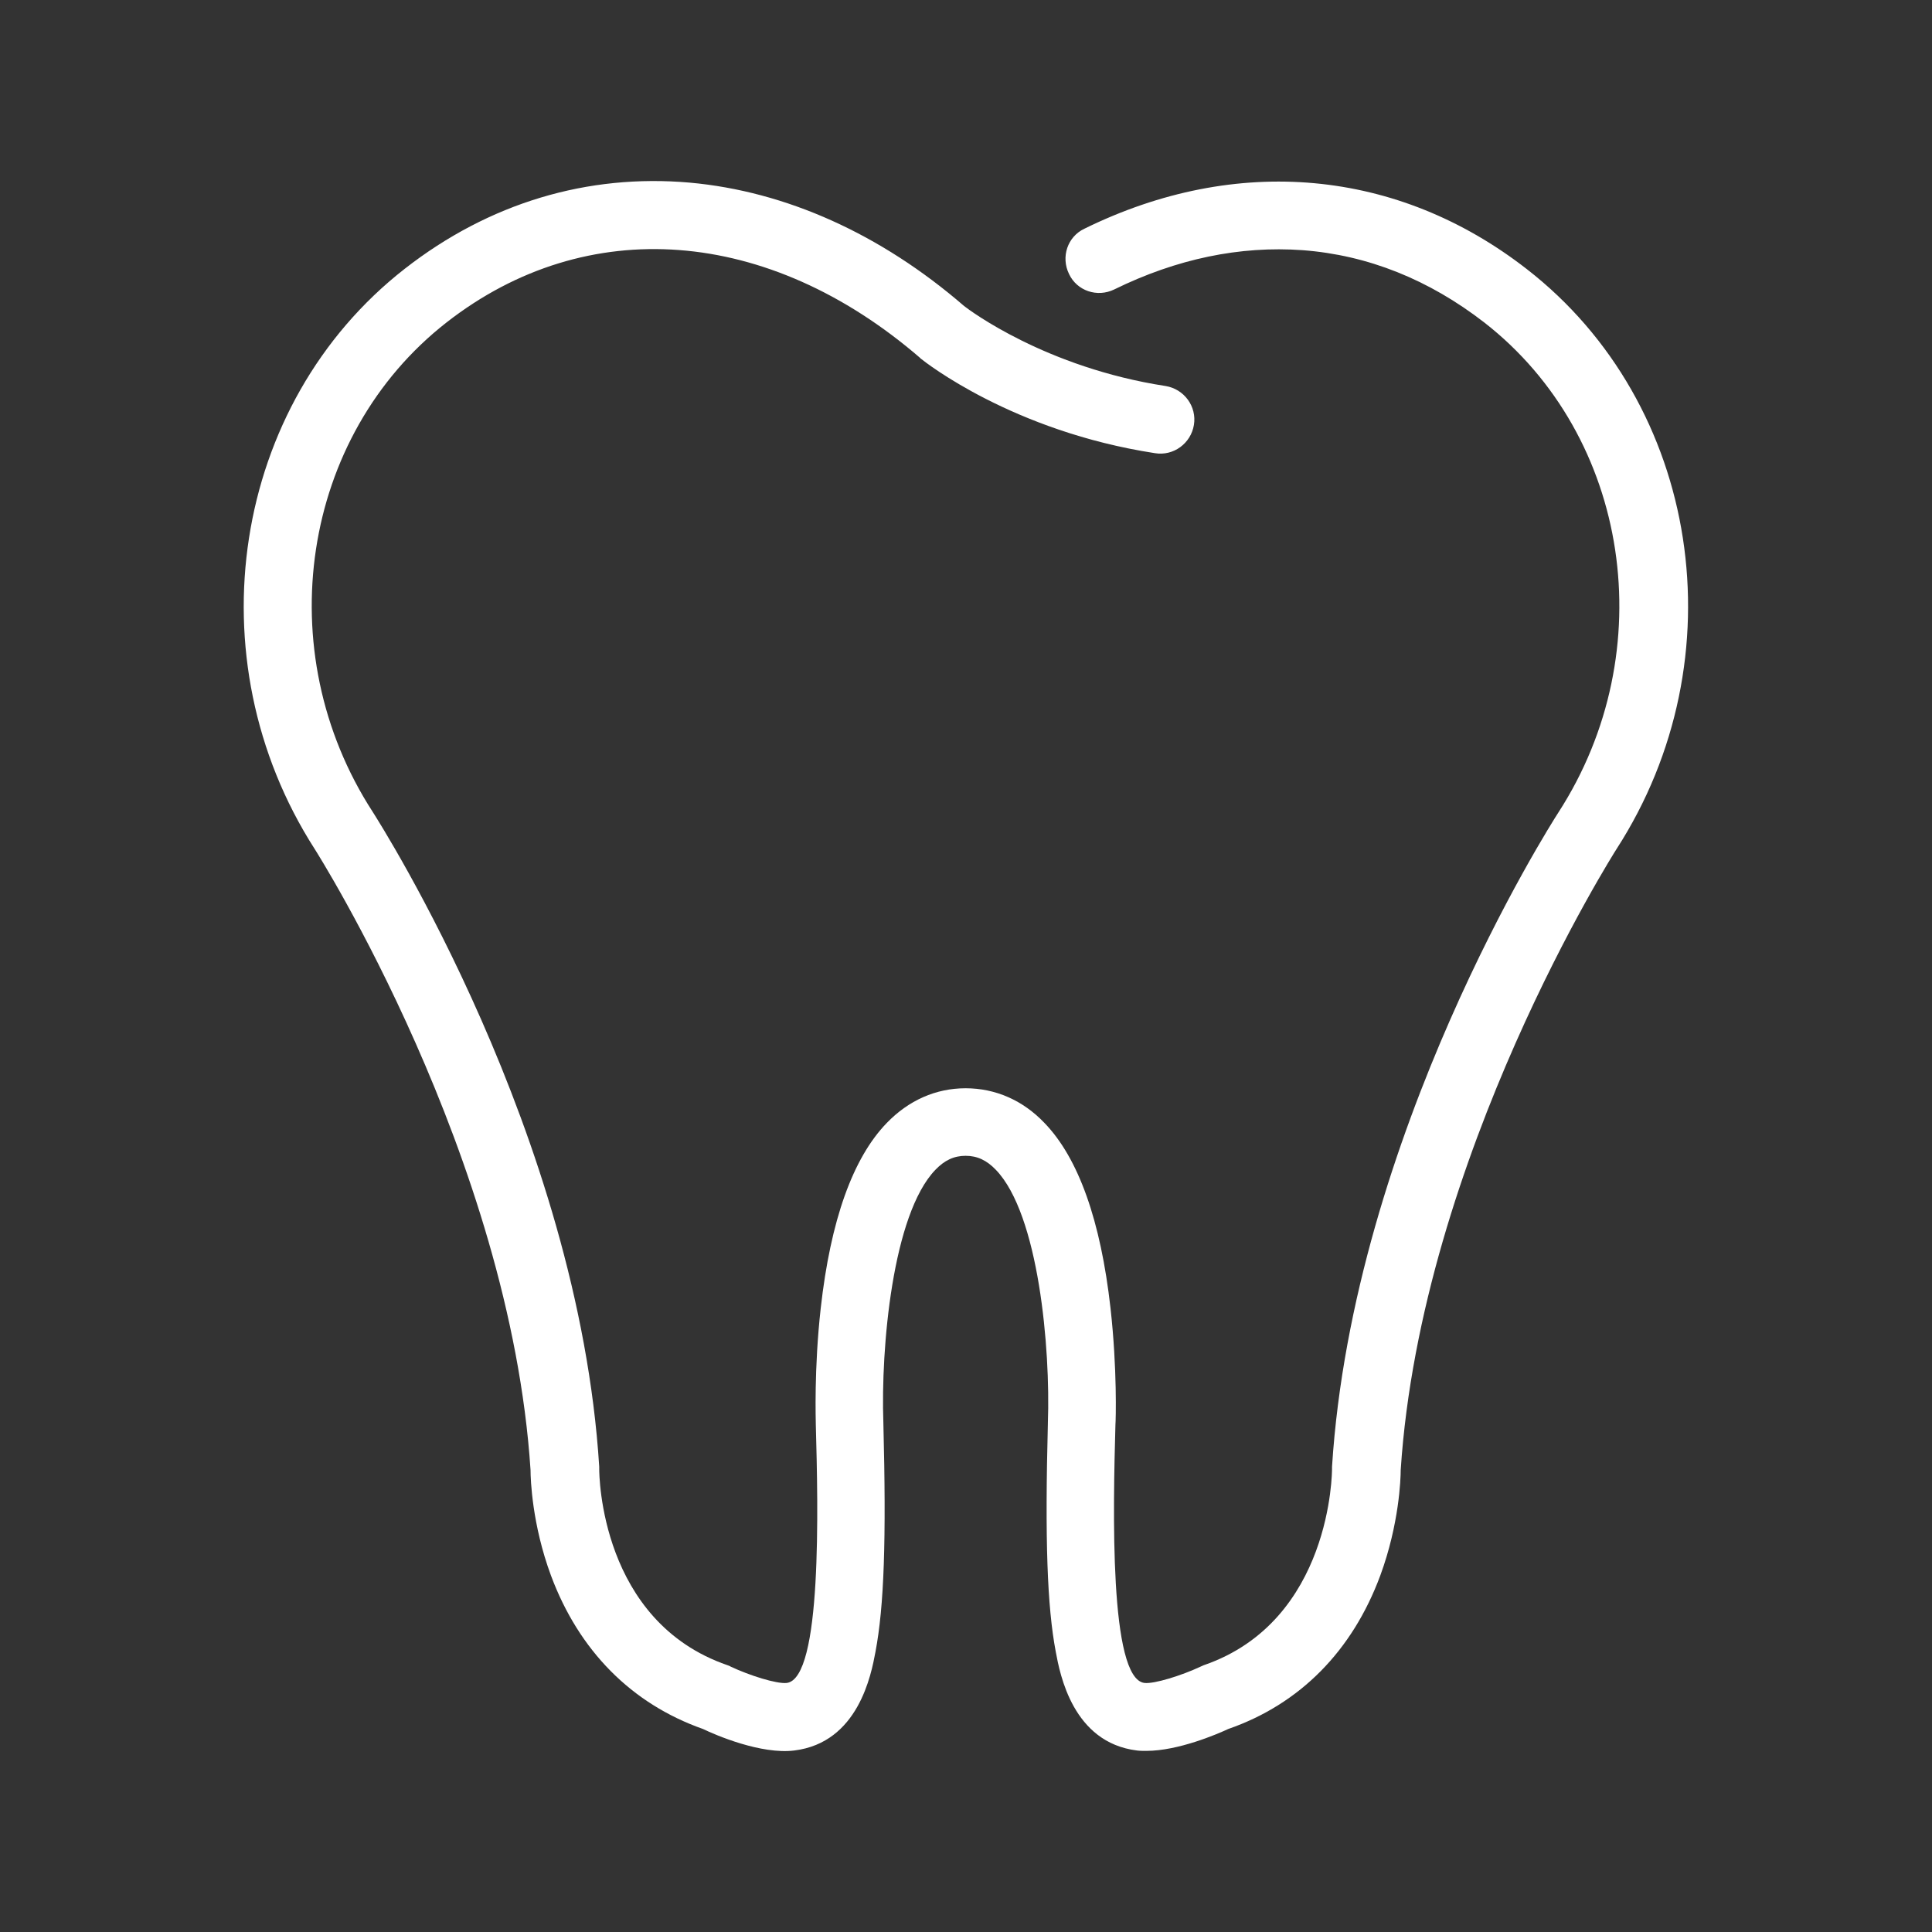 <?xml version="1.0" encoding="utf-8"?>
<!-- Generator: Adobe Illustrator 25.1.0, SVG Export Plug-In . SVG Version: 6.00 Build 0)  -->
<svg version="1.1" id="Layer_1" xmlns="http://www.w3.org/2000/svg" xmlns:xlink="http://www.w3.org/1999/xlink" x="0px" y="0px"
	 viewBox="0 0 512 512" style="enable-background:new 0 0 512 512;" xml:space="preserve">
<rect x="0" y="0" width="512" height="512" fill="#333333" stroke="none"/>
<style type="text/css">
	.st0{fill:#FFFFFF;}
	.st1{clip-path:url(#SVGID_2_);}
	.st2{clip-path:url(#SVGID_4_);}
</style>
<g>
	<g>
		<g>
			<path class="st0" d="M303.8,464c-0.9,0-1.7,0-2.5-0.1c-17-2.1-20.4-20.2-21.5-26.1c-2.3-12.1-2.9-29.7-2.1-60.7c0,0,0-0.1,0-0.1
				c0.7-19.6-2.4-55.2-13.8-67c-2.4-2.5-4.9-3.7-8-3.7s-5.6,1.2-8,3.7c-11.4,11.8-14.5,47.3-13.8,67c0.8,31.1,0.2,48.7-2.1,60.8
				c-1.1,5.9-4.5,24-21.5,26.1c-8.8,1.1-20.9-4.1-24.2-5.7c-19-6.7-32.9-20.8-40.3-40.7c-5-13.5-5.4-25.5-5.4-27.9
				c-5.4-83-56.7-163.8-57.2-164.6C51,174.5,61.4,107,107.3,71.2c22.3-17.4,48.4-25.2,75.5-22.8c25.5,2.3,50.6,13.6,72.7,32.7
				c1.4,1.1,21.6,16.3,53.4,21.2c4.9,0.8,8.3,5.4,7.5,10.3s-5.4,8.3-10.3,7.5c-37.8-5.8-61-24.2-62-25c-0.1-0.1-0.2-0.1-0.2-0.2
				c-40.3-34.8-88.4-38.4-125.5-9.5c-38.6,30.1-47.3,87.1-19.6,129.8c2.2,3.5,54.5,85.6,60,173.5c0,0.2,0,0.4,0,0.6
				c0,1.6,0.3,40.4,34,52c0.3,0.1,0.6,0.2,0.9,0.4c4.9,2.3,12.1,4.6,14.8,4.3c9.4-1.2,8.3-46.6,7.7-68.4c0-1.1-0.5-14.8,1.3-30.9
				c2.6-23.3,8.5-39.8,17.5-49.1c5.8-6,13-9.2,20.9-9.2s15.2,3.2,20.9,9.2c9,9.3,14.9,25.9,17.5,49.1c1.8,16.1,1.4,29.8,1.3,30.9
				c-0.6,21.9-1.7,67.3,7.7,68.4c2.6,0.3,9.9-2,14.8-4.3c0.3-0.1,0.6-0.3,0.9-0.4c34-11.7,34-51.6,34-52c0-0.2,0-0.4,0-0.6
				c5.6-87.9,57.8-170,60-173.4c27.6-42.7,19-99.7-19.6-129.8c-14.7-11.4-30.9-17.9-48.2-19.2c-16.6-1.2-33.4,2.3-49.9,10.4
				c-4.5,2.2-9.9,0.4-12-4.1c-2.2-4.5-0.4-9.9,4.1-12c40.3-19.8,83-15.9,117.2,10.7C450.6,107,461,174.5,428.4,225
				c-0.5,0.8-51.8,81.5-57.2,164.6c0,2.3-0.4,14.3-5.4,27.9c-7.4,20-21.3,34.1-40.3,40.7C322.5,459.6,312.2,464,303.8,464z"/>
		</g>
	</g>
</g>
</svg>
